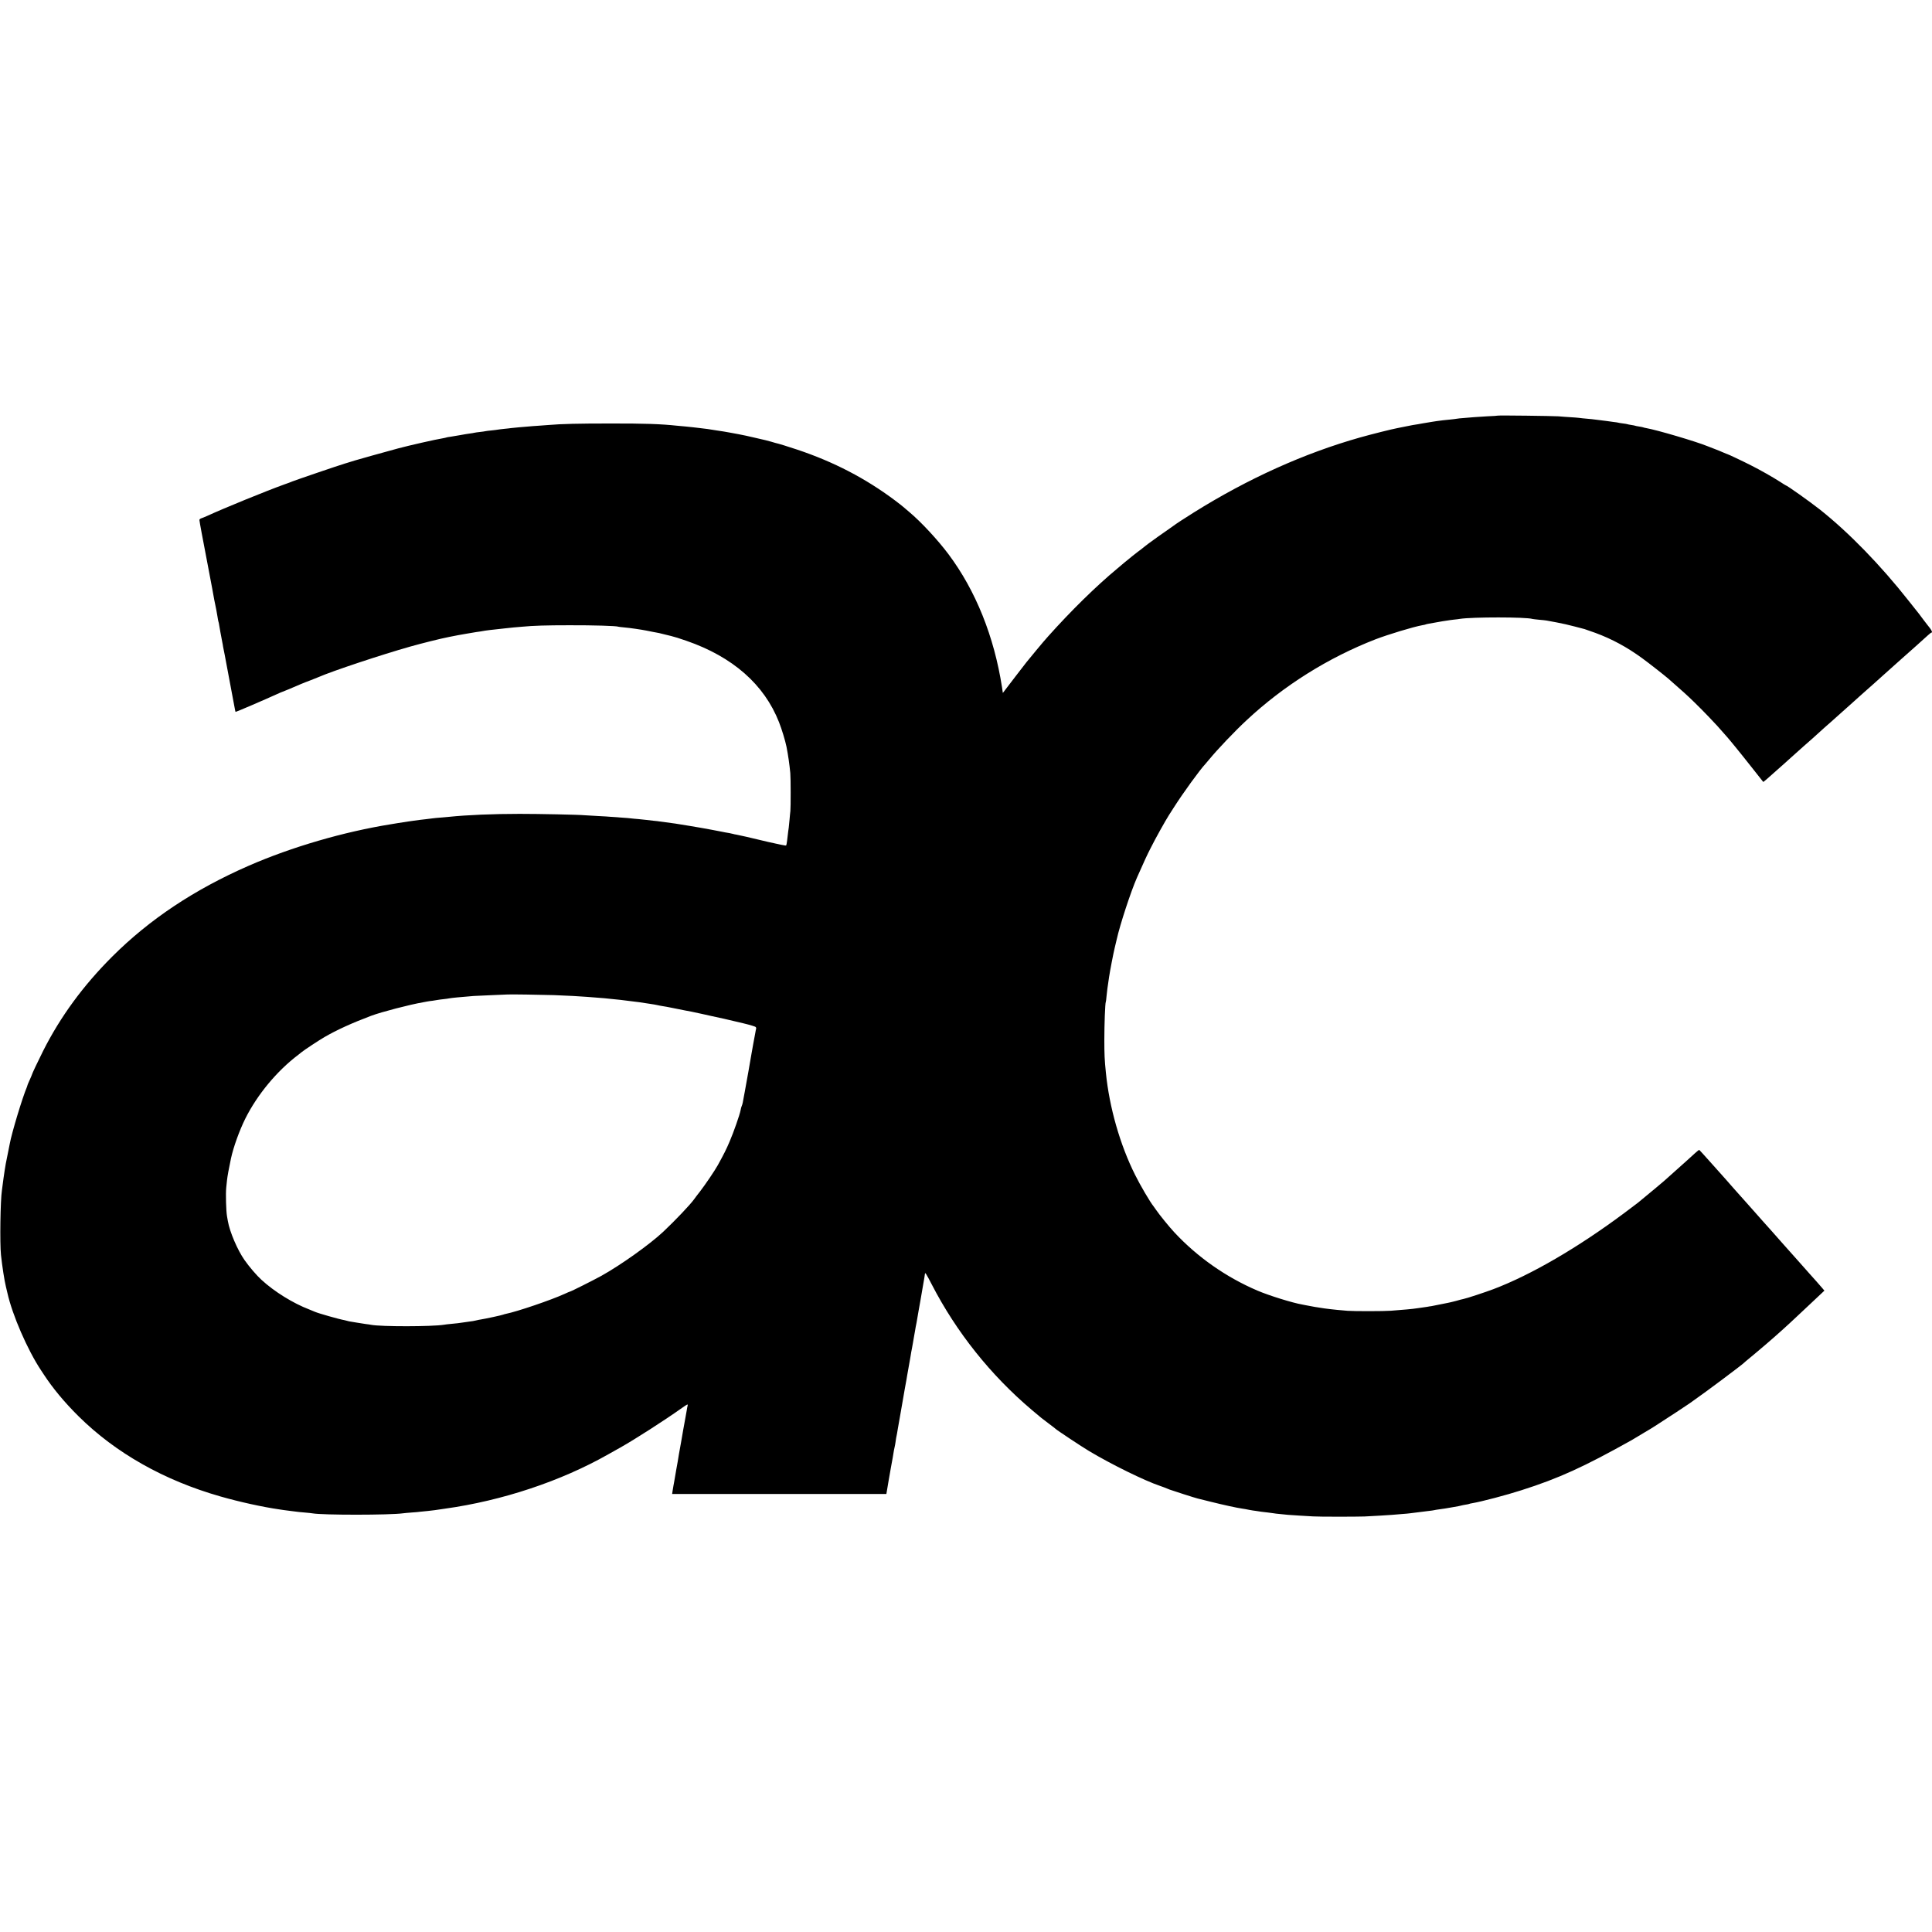 <?xml version="1.0" standalone="no"?>
<!DOCTYPE svg PUBLIC "-//W3C//DTD SVG 20010904//EN"
 "http://www.w3.org/TR/2001/REC-SVG-20010904/DTD/svg10.dtd">
<svg version="1.0" xmlns="http://www.w3.org/2000/svg"
 width="2480pt" height="2480pt" viewBox="0 0 2480 2480"
 preserveAspectRatio="xMidYMid meet">
<g transform="translate(0,2480) scale(0.1,-0.1)"
fill="#000000" stroke="none">
<path d="M19228 19465 c-2 -2 -64 -6 -138 -9 -74 -4 -151 -9 -170 -11 -19 -2
-73 -6 -120 -10 -47 -3 -92 -8 -100 -10 -8 -2 -44 -6 -80 -10 -75 -7 -119 -12
-175 -20 -22 -4 -51 -8 -65 -10 -26 -4 -112 -18 -120 -20 -3 -1 -27 -5 -55
-10 -66 -10 -81 -13 -140 -25 -66 -14 -94 -19 -130 -26 -66 -12 -329 -78 -475
-119 -718 -203 -1439 -528 -2135 -963 -114 -71 -239 -153 -260 -170 -5 -4 -45
-33 -89 -63 -43 -29 -91 -63 -106 -74 -126 -91 -166 -120 -170 -125 -3 -3 -23
-19 -45 -36 -54 -39 -182 -141 -225 -178 -20 -17 -60 -51 -90 -76 -272 -226
-592 -540 -886 -869 -48 -54 -70 -80 -155 -182 -110 -132 -131 -158 -257 -323
-67 -89 -133 -174 -146 -191 l-23 -30 -11 75 c-101 650 -337 1238 -686 1705
-136 182 -351 414 -501 540 -33 28 -69 58 -80 68 -11 10 -60 49 -110 86 -374
280 -781 492 -1250 649 -110 37 -245 79 -284 87 -9 2 -32 9 -51 15 -19 6 -53
15 -75 20 -22 5 -88 20 -147 34 -58 14 -146 33 -195 42 -48 9 -97 18 -108 20
-11 2 -49 9 -85 15 -36 5 -77 12 -92 14 -81 14 -154 24 -213 30 -27 3 -66 7
-85 10 -19 3 -62 7 -95 10 -33 2 -82 7 -110 10 -214 23 -422 30 -870 29 -399
0 -618 -5 -780 -19 -27 -2 -88 -7 -135 -10 -47 -3 -105 -7 -130 -10 -25 -2
-79 -7 -120 -10 -41 -4 -86 -8 -100 -10 -14 -2 -54 -7 -90 -10 -36 -4 -72 -8
-80 -10 -8 -2 -44 -6 -80 -10 -36 -3 -72 -8 -80 -10 -8 -2 -40 -7 -70 -10 -30
-3 -62 -8 -70 -10 -8 -2 -35 -7 -60 -10 -25 -3 -79 -12 -121 -20 -42 -8 -98
-17 -125 -21 -27 -3 -52 -8 -55 -10 -4 -2 -24 -6 -45 -10 -81 -12 -445 -95
-574 -130 -235 -64 -463 -128 -555 -155 -55 -17 -104 -32 -110 -34 -5 -1 -13
-3 -17 -5 -87 -26 -640 -215 -673 -229 -11 -5 -60 -24 -110 -41 -225 -81 -774
-305 -980 -400 -33 -15 -70 -30 -83 -34 -12 -4 -22 -13 -22 -21 0 -7 13 -82
29 -167 40 -206 71 -372 77 -405 3 -16 16 -84 29 -153 13 -69 26 -137 29 -153
24 -134 33 -182 41 -217 10 -46 15 -74 26 -139 5 -36 12 -67 13 -70 2 -3 7
-24 10 -46 5 -35 22 -126 40 -220 4 -16 8 -42 10 -57 3 -14 12 -59 20 -100 8
-40 19 -100 25 -133 6 -33 13 -71 16 -85 3 -14 9 -50 15 -80 6 -30 12 -66 15
-80 3 -14 17 -88 31 -165 36 -194 35 -189 39 -193 3 -3 375 157 533 229 35 16
65 29 68 29 4 0 121 49 239 100 22 9 78 32 125 49 47 18 94 37 105 42 174 76
799 284 1170 389 153 43 387 102 500 124 63 13 174 34 220 41 17 3 46 8 65 11
61 10 74 13 115 18 22 4 51 8 65 11 27 4 82 11 170 20 30 3 71 8 90 10 19 2
67 7 105 11 39 3 86 7 105 9 145 14 312 19 610 19 302 1 613 -8 629 -19 3 -1
38 -6 76 -9 65 -5 227 -29 285 -41 14 -3 50 -10 80 -16 30 -5 66 -12 80 -15
14 -3 52 -12 85 -21 33 -8 65 -16 70 -17 35 -8 113 -32 195 -61 596 -206 1000
-561 1190 -1045 36 -91 80 -237 96 -315 22 -112 38 -224 49 -340 6 -58 6 -444
1 -485 -3 -19 -7 -70 -11 -113 -4 -43 -8 -88 -10 -100 -4 -22 -8 -58 -21 -167
-3 -30 -9 -58 -13 -63 -4 -4 -108 17 -232 46 -247 59 -359 85 -404 93 -16 2
-38 7 -47 10 -10 3 -30 7 -45 10 -16 2 -39 7 -53 9 -14 3 -36 7 -50 10 -14 3
-70 14 -125 24 -55 11 -183 33 -285 50 -181 30 -202 33 -305 46 -27 3 -61 8
-75 10 -14 3 -52 7 -85 10 -33 4 -71 8 -85 10 -14 2 -61 7 -105 11 -44 3 -87
8 -95 9 -8 2 -62 6 -120 10 -58 4 -121 9 -140 10 -19 2 -91 7 -160 10 -69 4
-145 8 -170 10 -84 8 -594 18 -840 18 -336 0 -672 -14 -905 -38 -22 -2 -74 -7
-115 -10 -41 -3 -86 -8 -100 -10 -14 -2 -50 -6 -80 -10 -50 -5 -94 -11 -160
-20 -14 -2 -45 -7 -70 -10 -42 -6 -64 -9 -130 -20 -14 -2 -54 -9 -90 -15 -606
-97 -1275 -292 -1825 -532 -702 -307 -1275 -689 -1755 -1168 -373 -373 -664
-770 -886 -1210 -67 -134 -144 -296 -144 -305 0 -3 -12 -30 -26 -62 -15 -31
-27 -62 -29 -67 -1 -6 -5 -18 -8 -26 -59 -138 -196 -592 -221 -730 -2 -14 -14
-72 -26 -130 -12 -58 -24 -116 -26 -130 -2 -14 -8 -52 -14 -85 -5 -33 -12 -76
-14 -95 -9 -68 -18 -135 -21 -159 -20 -126 -28 -682 -12 -831 16 -147 44 -329
63 -405 8 -33 16 -69 19 -80 63 -284 258 -732 431 -993 13 -20 30 -45 37 -56
114 -175 267 -359 446 -536 476 -471 1096 -822 1821 -1029 241 -69 539 -135
755 -166 23 -3 50 -7 60 -9 11 -2 49 -7 85 -11 36 -4 72 -9 80 -10 8 -2 53 -6
100 -10 47 -4 93 -9 103 -11 125 -23 994 -23 1162 1 17 2 66 7 110 10 44 3 94
7 110 10 17 2 62 6 100 10 39 4 77 9 85 10 17 3 80 12 130 19 736 102 1493
354 2100 699 63 35 133 75 155 87 183 103 567 349 789 507 71 50 78 53 73 31
-4 -14 -9 -43 -12 -64 -3 -21 -10 -59 -15 -84 -5 -25 -18 -99 -30 -165 -11
-66 -22 -131 -25 -145 -6 -32 -23 -125 -30 -167 -13 -83 -17 -105 -35 -203
-10 -58 -21 -121 -24 -140 -3 -19 -8 -46 -11 -60 -3 -14 -8 -43 -11 -66 l-6
-41 1375 0 1375 0 12 71 c6 39 14 85 17 101 2 17 15 89 28 160 23 125 29 157
40 228 3 17 8 39 10 47 2 8 7 33 10 55 5 40 9 63 20 115 2 14 7 41 10 60 4 19
20 112 36 205 17 94 32 181 34 195 2 14 10 63 19 110 9 47 18 99 21 115 3 17
7 44 10 60 21 116 35 195 40 225 8 52 17 102 22 125 2 11 6 34 9 50 3 17 10
56 15 87 6 32 12 70 15 85 2 16 7 39 9 53 3 14 8 39 11 55 2 17 13 80 24 140
11 61 22 124 25 140 2 17 17 98 31 180 15 83 27 156 27 163 1 27 17 1 89 -138
315 -609 752 -1158 1279 -1605 131 -111 129 -109 225 -181 44 -32 81 -62 84
-65 9 -12 342 -233 430 -285 286 -171 713 -381 910 -447 41 -14 64 -23 125
-48 28 -11 330 -108 358 -114 12 -2 92 -22 177 -44 157 -39 325 -76 396 -86
22 -3 62 -10 89 -16 28 -5 68 -12 90 -14 22 -3 51 -7 65 -10 14 -2 52 -7 85
-10 33 -4 67 -8 75 -10 8 -2 47 -7 85 -10 39 -3 84 -8 100 -10 17 -2 84 -6
150 -10 66 -4 143 -9 170 -10 65 -5 556 -5 660 -1 106 5 311 17 355 21 19 2
73 6 120 10 47 3 96 8 110 10 14 2 50 7 80 10 30 4 66 8 80 10 14 2 50 7 80
10 30 3 62 8 70 10 8 2 35 7 60 10 59 8 93 13 165 26 33 6 71 13 85 15 14 3
32 7 40 9 8 3 33 7 55 11 22 3 43 8 46 10 3 2 21 6 40 9 122 21 437 104 629
166 481 153 802 300 1415 643 11 6 31 18 45 27 14 9 66 40 115 69 50 29 113
67 140 85 141 90 431 281 442 290 6 5 35 26 63 45 136 94 619 455 640 479 3 4
30 26 60 51 69 57 80 66 220 185 132 113 284 250 385 346 39 37 82 77 96 90
14 13 81 75 147 138 l121 114 -26 31 c-21 26 -130 148 -168 190 -6 6 -62 70
-125 141 -63 72 -121 137 -130 146 -8 9 -42 47 -75 84 -67 77 -222 251 -271
305 -17 19 -55 62 -84 95 -29 33 -83 93 -119 134 -84 94 -74 83 -157 176 -39
44 -84 95 -100 114 -16 18 -42 47 -57 64 -16 17 -88 97 -160 179 -72 81 -133
148 -136 148 -3 0 -26 -19 -51 -41 -76 -70 -120 -109 -260 -234 -74 -66 -137
-122 -140 -125 -4 -5 -195 -164 -335 -279 -11 -9 -90 -68 -175 -132 -597 -445
-1197 -794 -1680 -977 -106 -40 -345 -119 -384 -126 -12 -2 -55 -13 -96 -25
-41 -11 -88 -22 -105 -25 -16 -3 -64 -12 -105 -21 -41 -9 -88 -18 -105 -21
-16 -2 -39 -5 -50 -8 -11 -2 -45 -7 -75 -11 -30 -4 -63 -9 -72 -10 -31 -6
-173 -19 -323 -30 -90 -7 -471 -7 -555 -1 -95 8 -184 16 -220 21 -19 3 -55 7
-80 10 -50 6 -201 32 -240 41 -14 3 -34 7 -45 9 -123 21 -423 114 -575 179
-402 172 -770 430 -1065 747 -63 67 -193 227 -235 289 -14 19 -28 40 -32 45
-45 56 -171 270 -237 404 -193 384 -331 868 -375 1311 -17 167 -20 234 -20
425 0 190 10 471 19 485 2 3 6 34 9 70 7 71 12 110 33 250 11 74 54 299 73
377 11 46 22 93 25 105 42 190 182 616 260 793 99 224 128 286 176 380 65 130
186 345 233 420 11 17 40 62 64 100 119 187 333 482 407 561 6 6 28 32 50 59
102 124 325 359 477 500 477 445 1047 802 1653 1038 167 64 491 162 604 182
19 3 37 7 40 9 3 2 22 7 41 10 19 3 60 10 90 16 30 6 71 13 90 16 19 3 46 7
60 9 14 3 50 7 80 11 30 3 66 7 80 10 157 25 853 25 932 -1 7 -2 45 -6 84 -10
39 -3 82 -8 95 -10 13 -3 74 -14 134 -25 61 -11 162 -34 225 -51 63 -17 122
-32 130 -34 8 -2 71 -24 140 -49 213 -79 404 -182 600 -325 84 -61 289 -222
335 -262 186 -163 244 -215 330 -299 55 -53 143 -142 195 -197 83 -86 118
-125 230 -253 13 -14 59 -70 104 -125 44 -55 86 -107 93 -115 7 -8 69 -87 139
-175 69 -88 127 -161 128 -162 2 -3 57 45 261 227 21 19 66 60 100 90 127 114
221 198 260 231 21 19 53 48 71 64 18 17 60 55 94 85 35 30 68 60 74 65 18 17
206 185 291 260 43 39 83 75 89 80 6 6 47 42 90 80 44 39 87 77 96 85 9 8 49
44 89 80 41 36 84 74 95 85 12 11 84 76 161 144 153 135 276 245 339 303 23
21 44 38 49 38 14 0 7 22 -20 58 -16 20 -30 39 -33 42 -3 3 -25 32 -50 65 -24
33 -50 66 -56 75 -7 8 -68 85 -135 170 -359 456 -767 875 -1136 1168 -127 100
-425 312 -440 312 -2 0 -34 20 -71 44 -93 60 -260 155 -378 214 -106 54 -293
142 -299 142 -3 0 -28 11 -57 23 -29 13 -80 34 -113 46 -33 13 -71 27 -85 33
-140 58 -650 209 -789 233 -19 3 -37 8 -40 10 -4 2 -26 6 -51 10 -25 4 -47 8
-50 10 -3 2 -25 6 -50 10 -25 4 -47 8 -50 10 -3 2 -30 6 -60 10 -30 4 -57 8
-60 10 -3 1 -30 6 -61 9 -31 4 -67 9 -79 11 -12 2 -48 7 -79 10 -31 3 -67 8
-81 10 -14 2 -56 7 -95 10 -38 3 -86 8 -105 11 -19 2 -71 7 -115 9 -44 3 -111
7 -150 11 -73 5 -772 14 -777 9z m-12113 -7439 c94 -4 204 -9 245 -11 124 -7
242 -16 300 -21 30 -2 75 -6 100 -8 56 -5 165 -16 205 -21 78 -9 192 -24 242
-30 23 -3 81 -12 138 -21 17 -3 42 -7 57 -9 15 -2 35 -6 45 -9 10 -3 36 -7 58
-11 22 -3 72 -12 110 -20 39 -8 81 -16 95 -19 14 -2 50 -10 80 -16 30 -6 69
-13 85 -16 17 -3 77 -16 135 -29 58 -13 116 -26 130 -29 40 -7 238 -52 403
-92 84 -20 155 -42 159 -48 4 -6 6 -18 3 -26 -2 -8 -7 -28 -9 -45 -3 -16 -15
-82 -27 -145 -11 -63 -22 -124 -24 -135 -5 -38 -65 -370 -85 -480 -12 -60 -23
-123 -26 -140 -4 -16 -9 -37 -14 -45 -4 -8 -10 -32 -14 -53 -11 -58 -88 -279
-141 -402 -43 -101 -74 -162 -150 -300 -41 -74 -160 -249 -229 -339 -34 -43
-68 -88 -76 -100 -49 -69 -242 -272 -398 -419 -176 -164 -544 -426 -792 -564
-111 -61 -394 -203 -405 -203 -3 0 -33 -13 -68 -29 -170 -78 -607 -227 -756
-257 -14 -3 -28 -7 -31 -9 -9 -6 -237 -55 -280 -61 -19 -3 -51 -9 -70 -14 -19
-5 -59 -12 -89 -15 -30 -4 -61 -8 -70 -10 -31 -6 -111 -15 -168 -20 -32 -3
-69 -7 -83 -10 -158 -25 -804 -26 -937 -1 -10 2 -40 7 -68 10 -27 4 -76 11
-108 17 -32 6 -70 12 -85 14 -15 2 -34 6 -42 9 -8 3 -26 7 -40 10 -65 11 -332
87 -375 106 -11 5 -45 19 -75 31 -207 79 -448 228 -613 380 -61 55 -158 168
-218 254 -90 128 -190 361 -214 500 -4 22 -9 50 -11 63 -12 65 -18 291 -10
367 2 17 6 59 10 95 6 54 22 143 51 280 31 144 108 358 184 511 154 308 406
612 680 819 18 14 38 30 44 35 25 22 225 154 293 193 159 92 350 179 599 273
131 49 492 143 665 173 19 3 46 8 59 11 12 2 42 7 65 9 22 3 50 8 62 10 11 2
45 7 75 10 30 3 65 8 79 11 32 6 126 15 310 30 30 2 138 7 240 11 102 4 186 7
187 8 5 4 451 -3 608 -8z"/>
</g>
</svg>
